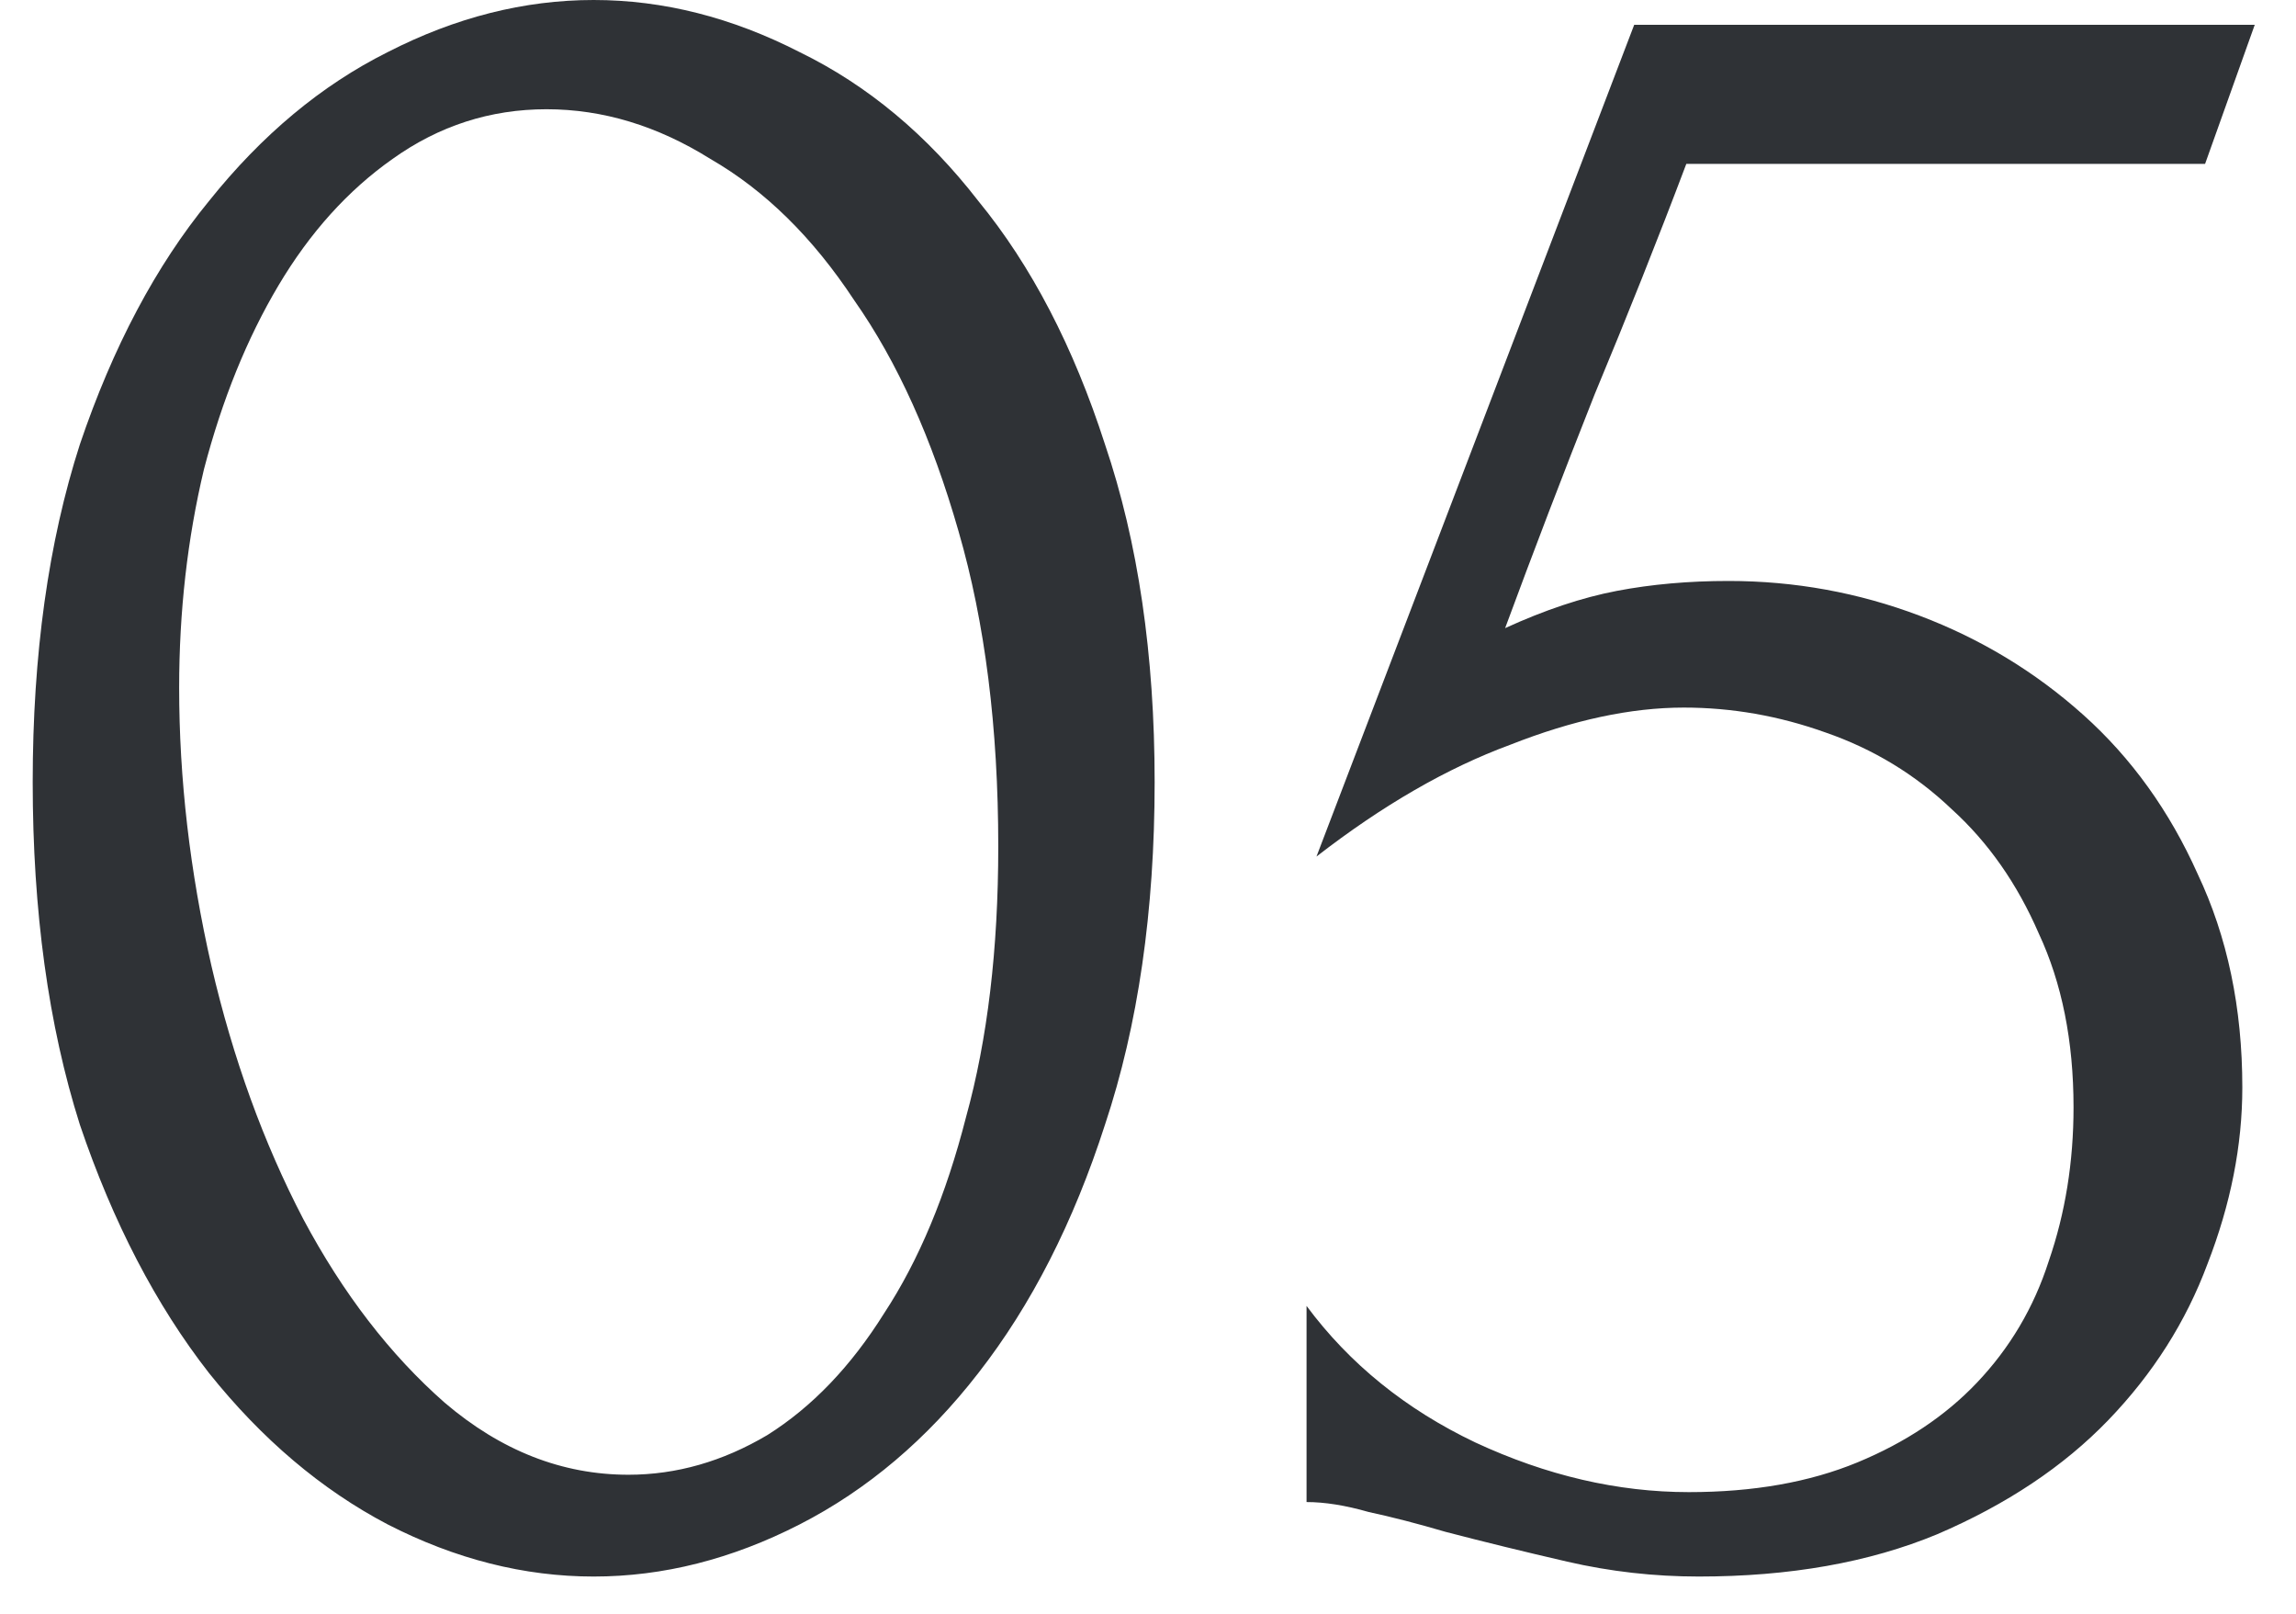 <?xml version="1.0" encoding="UTF-8"?> <svg xmlns="http://www.w3.org/2000/svg" width="37" height="26" viewBox="0 0 37 26" fill="none"> <path d="M0.527 12.6C0.527 10.547 0.78 8.733 1.287 7.16C1.82 5.587 2.514 4.28 3.367 3.24C4.22 2.173 5.18 1.373 6.247 0.84C7.34 0.28 8.447 0 9.567 0C10.687 0 11.793 0.28 12.887 0.84C13.98 1.373 14.94 2.173 15.767 3.24C16.62 4.28 17.3 5.587 17.807 7.16C18.34 8.733 18.607 10.547 18.607 12.6C18.607 14.68 18.34 16.52 17.807 18.12C17.3 19.693 16.62 21.027 15.767 22.12C14.94 23.187 13.98 24 12.887 24.56C11.793 25.12 10.687 25.4 9.567 25.4C8.447 25.4 7.34 25.12 6.247 24.56C5.18 24 4.22 23.187 3.367 22.12C2.514 21.027 1.82 19.693 1.287 18.12C0.78 16.52 0.527 14.68 0.527 12.6ZM16.087 13.64C16.087 11.72 15.873 10.027 15.447 8.56C15.02 7.067 14.46 5.827 13.767 4.84C13.1 3.827 12.327 3.067 11.447 2.56C10.594 2.027 9.714 1.76 8.807 1.76C7.9 1.76 7.074 2.027 6.327 2.56C5.607 3.067 4.994 3.747 4.487 4.6C3.98 5.453 3.58 6.44 3.287 7.56C3.02 8.68 2.887 9.853 2.887 11.08C2.887 12.547 3.06 14.04 3.407 15.56C3.754 17.053 4.247 18.413 4.887 19.64C5.527 20.84 6.287 21.827 7.167 22.6C8.074 23.373 9.06 23.76 10.127 23.76C10.9 23.76 11.647 23.547 12.367 23.12C13.087 22.667 13.713 22.013 14.247 21.16C14.807 20.307 15.247 19.253 15.567 18C15.914 16.747 16.087 15.293 16.087 13.64ZM36.135 17.52C36.135 18.453 35.948 19.4 35.575 20.36C35.228 21.293 34.695 22.133 33.975 22.88C33.255 23.627 32.335 24.24 31.215 24.72C30.122 25.173 28.842 25.4 27.375 25.4C26.655 25.4 25.948 25.32 25.255 25.16C24.562 25 23.908 24.84 23.295 24.68C22.842 24.547 22.428 24.44 22.055 24.36C21.682 24.253 21.348 24.2 21.055 24.2V21.04C21.748 21.973 22.655 22.707 23.775 23.24C24.922 23.773 26.068 24.04 27.215 24.04C28.255 24.04 29.162 23.88 29.935 23.56C30.708 23.24 31.348 22.813 31.855 22.28C32.388 21.72 32.775 21.067 33.015 20.32C33.282 19.547 33.415 18.72 33.415 17.84C33.415 16.773 33.228 15.84 32.855 15.04C32.508 14.24 32.042 13.573 31.455 13.04C30.868 12.48 30.188 12.067 29.415 11.8C28.668 11.533 27.908 11.4 27.135 11.4C26.282 11.4 25.348 11.6 24.335 12C23.322 12.373 22.282 12.973 21.215 13.8L26.335 0.4H36.335L35.535 2.64H27.175C26.722 3.84 26.228 5.08 25.695 6.36C25.188 7.64 24.708 8.893 24.255 10.12C24.895 9.827 25.495 9.627 26.055 9.52C26.615 9.413 27.215 9.36 27.855 9.36C28.922 9.36 29.948 9.547 30.935 9.92C31.922 10.293 32.802 10.827 33.575 11.52C34.348 12.213 34.962 13.067 35.415 14.08C35.895 15.093 36.135 16.24 36.135 17.52Z" fill="#2F3236"></path> </svg> 